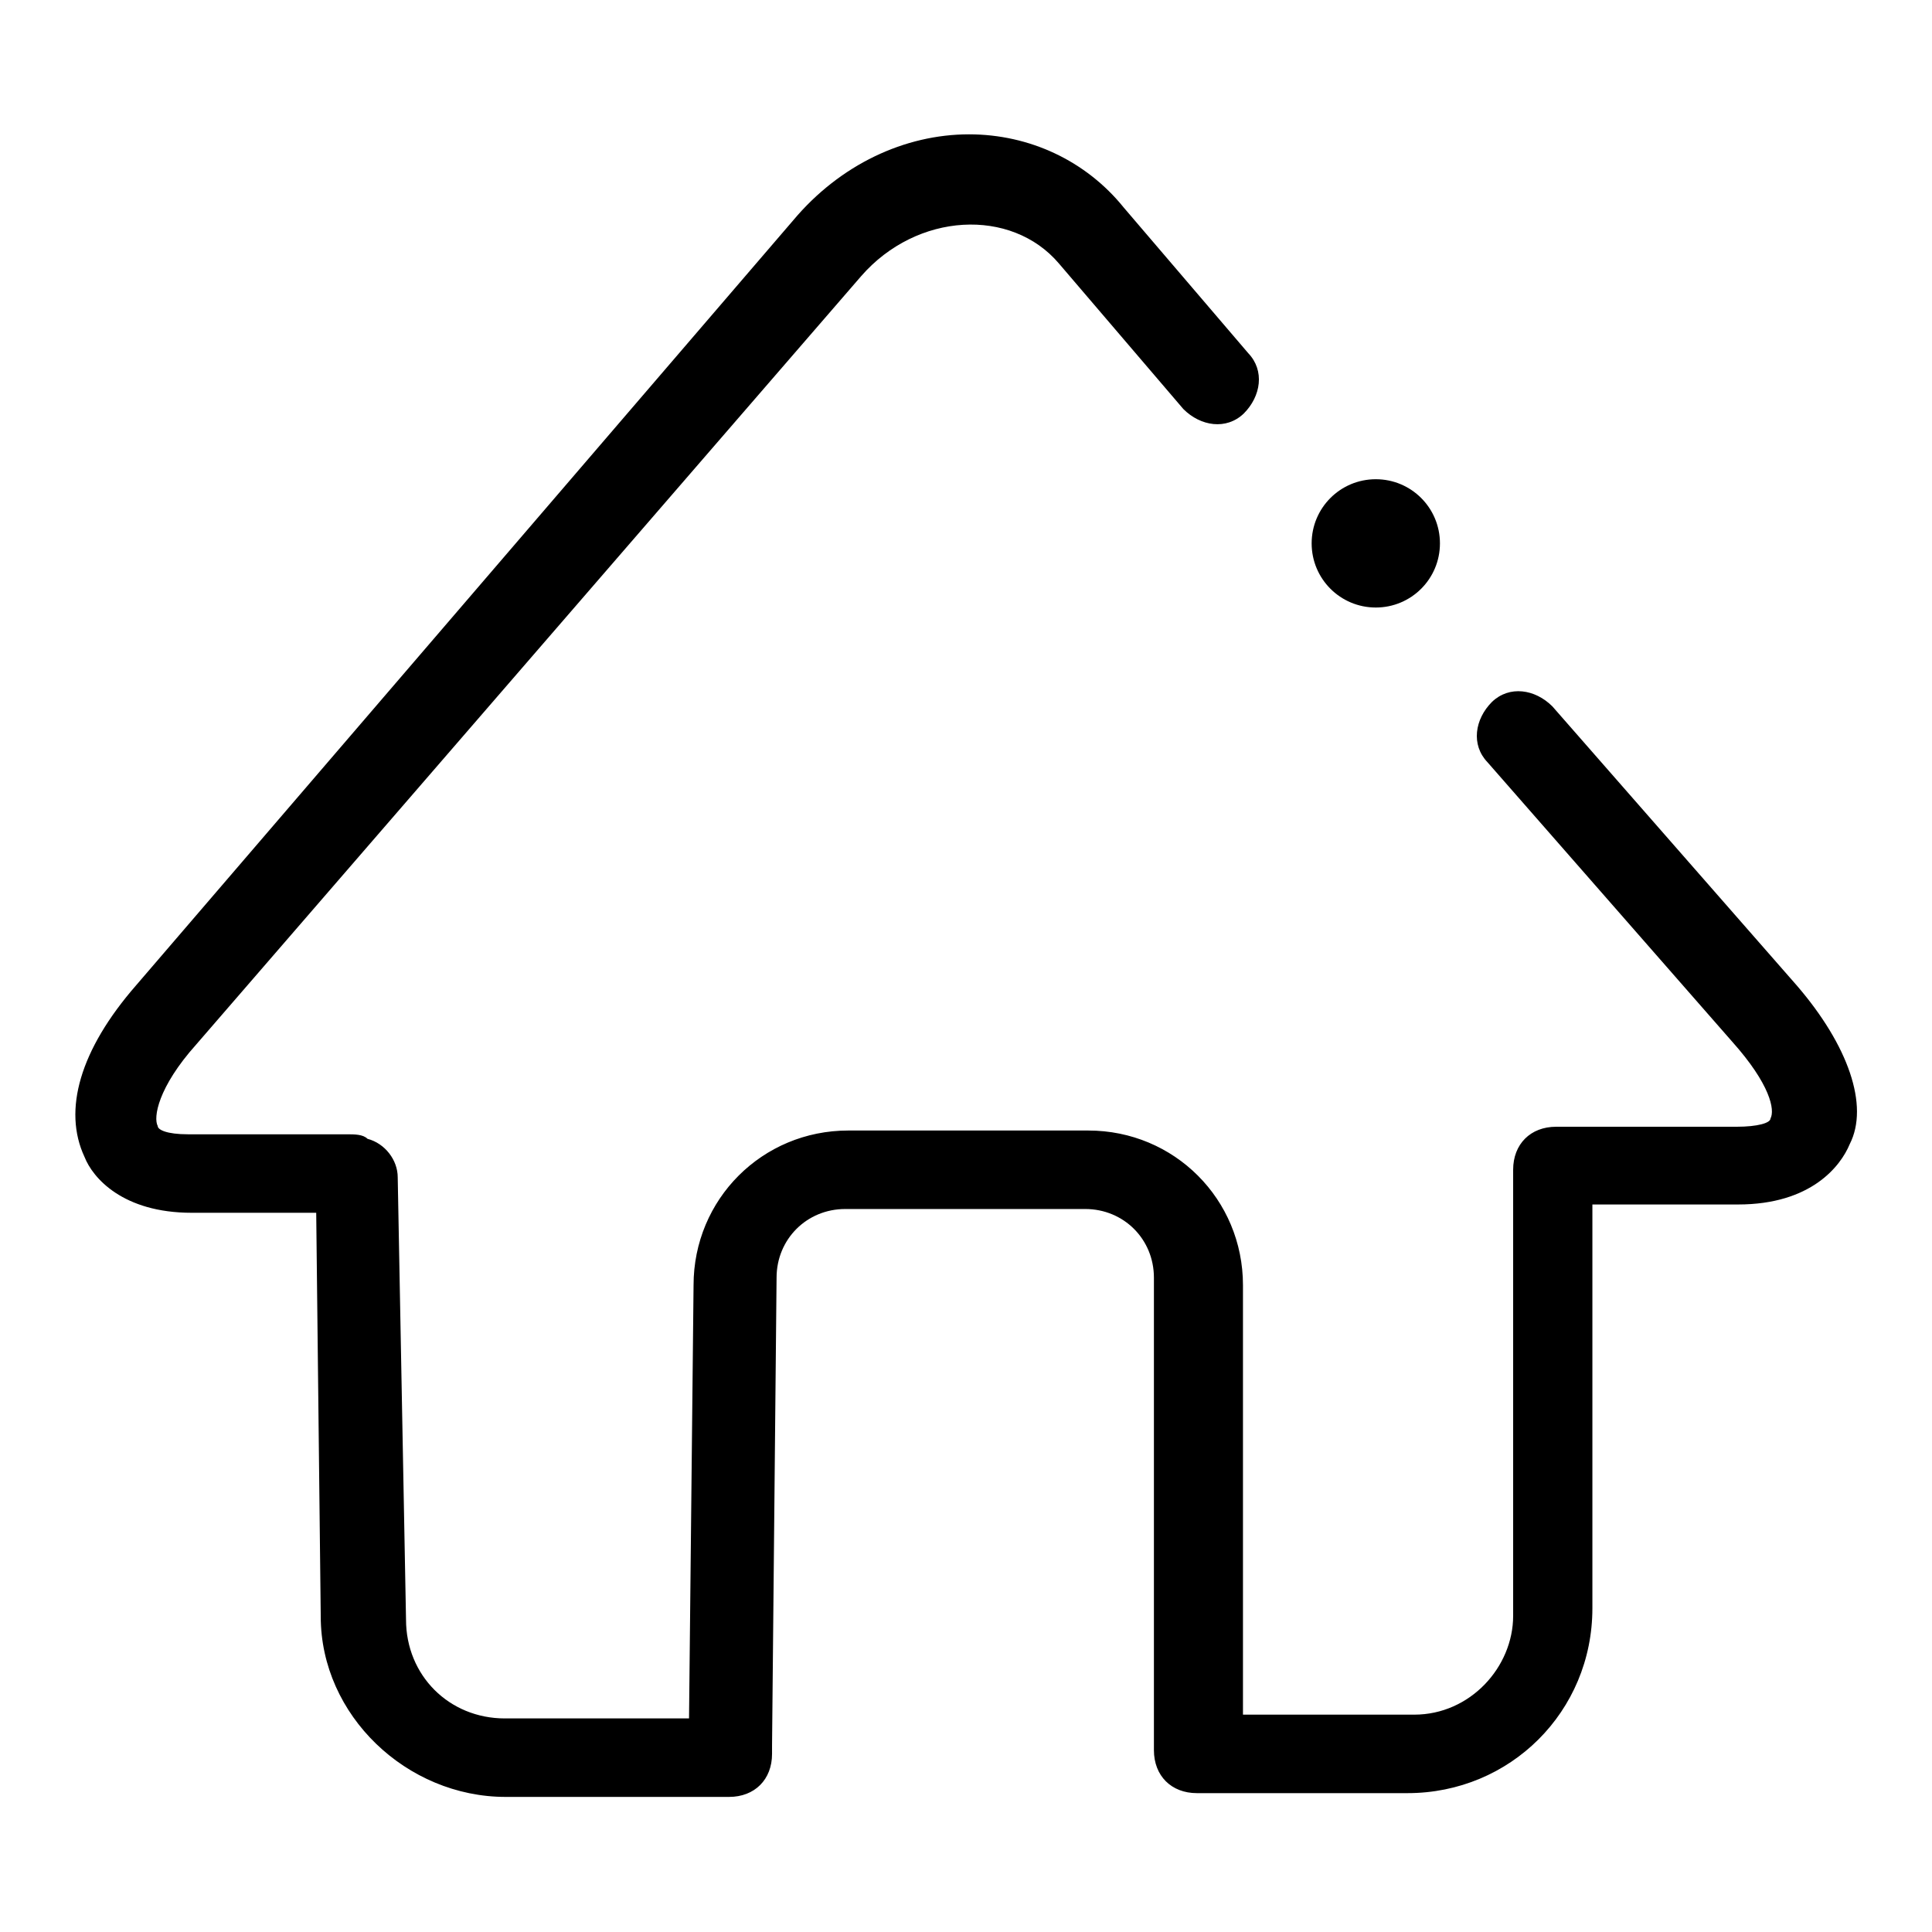 <?xml version="1.0" encoding="utf-8"?>
<!-- Svg Vector Icons : http://www.onlinewebfonts.com/icon -->
<!DOCTYPE svg PUBLIC "-//W3C//DTD SVG 1.1//EN" "http://www.w3.org/Graphics/SVG/1.1/DTD/svg11.dtd">
<svg version="1.1" xmlns="http://www.w3.org/2000/svg" xmlns:xlink="http://www.w3.org/1999/xlink" x="0px" y="0px" viewBox="0 0 256 256" enable-background="new 0 0 256 256" xml:space="preserve">
<g> <path fill="#000000" d="M238.1,130.6l-32.4-37c-2.3-2.3-5.7-2.8-8-0.6c-2.3,2.3-2.8,5.7-0.6,8l32.4,37c5.1,5.7,5.7,9.1,5.1,10.2 c0,0.6-1.7,1.1-4.5,1.1h-23.9c-3.4,0-5.7,2.3-5.7,5.7v59.1c0,6.8-5.7,13.1-13.1,13.1h-22.7v-56.9c0-11.4-9.1-20.5-20.5-20.5h-31.8 c-11.4,0-20.5,9.1-20.5,20.5l-0.6,57.4H66.9c-7.4,0-13.1-5.7-13.1-13.1l-1.1-58.6c0-2.3-1.7-4.5-4-5.1c-0.6-0.6-1.7-0.6-2.8-0.6 h-21c-2.8,0-4-0.6-4-1.1c-0.6-1.1,0-5.1,5.1-10.8l88.1-101.8c7.4-8.5,19.9-9.1,26.2-1.7l16.5,19.3c2.3,2.3,5.7,2.8,8,0.6 c2.3-2.3,2.8-5.7,0.6-8l-16.5-19.3c-5-6.2-12.5-9.7-20.5-9.7c-8.5,0-17.1,4-23.3,11.4L18,130.6c-7.4,8.5-9.7,16.5-6.8,22.7 c1.1,2.8,5.1,7.4,14.2,7.4h16.5l0.6,53.5c0,13.1,11.4,23.9,24.5,23.9h29.6c3.4,0,5.7-2.3,5.7-5.7v-1.1l0.6-62c0-5.1,4-9.1,9.1-9.1 h31.8c5.1,0,9.1,4,9.1,9.1v62.6c0,3.4,2.3,5.7,5.7,5.7h27.9c13.6,0,24.5-10.8,24.5-24.5v-53.5h19.3c9.7,0,13.6-5.1,14.8-8 C247.7,146.5,244.9,138.5,238.1,130.6L238.1,130.6z"/> <path fill="#000000" d="M173.8,72c0,4.7,3.8,8.5,8.5,8.5s8.5-3.8,8.5-8.5c0-4.7-3.8-8.5-8.5-8.5S173.8,67.3,173.8,72z"/></g>
</svg>